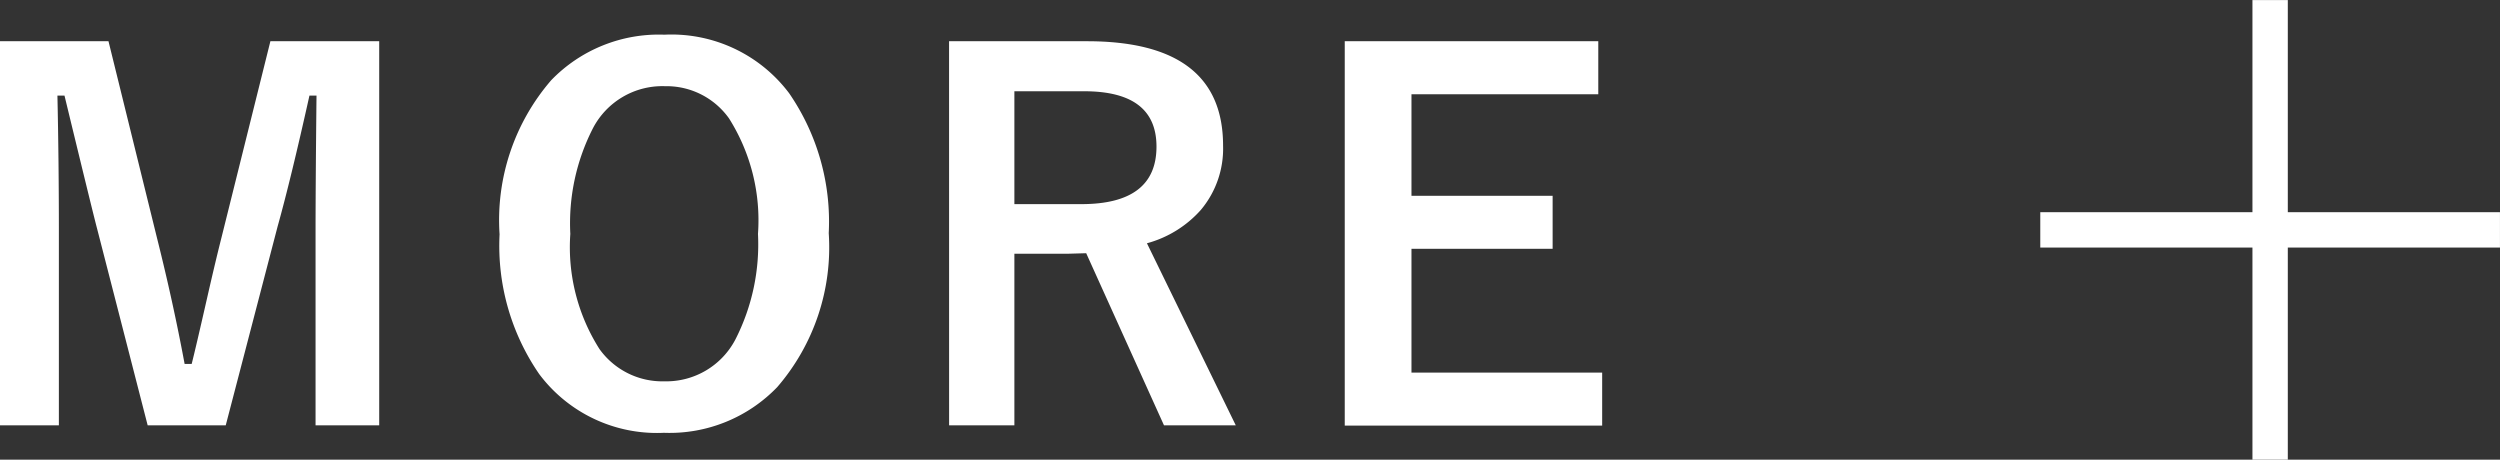 <svg xmlns="http://www.w3.org/2000/svg" width="70.701" height="13" viewBox="0 0 70.701 13">
  <rect x="0" y="0" width="70.701" height="13" fill="#333333" stroke="none"/>
  <g id="グループ_49081" data-name="グループ 49081" transform="translate(-1311.299 -5602.214)">
    <g id="グループ_49080" data-name="グループ 49080">
      <g id="グループ_49079" data-name="グループ 49079">
        <g id="グループ_734" data-name="グループ 734" transform="translate(-34.559 2284.219)">
          <g id="グループ_713" data-name="グループ 713" transform="translate(1404.036 3318)">
            <path id="パス_36043" data-name="パス 36043" d="M0,0H13V1H0Z" transform="translate(-0.478 5.996)" fill="#fff"/>
            <path id="パス_36044" data-name="パス 36044" d="M0,0H13V1H0Z" transform="translate(5.522 12.996) rotate(-90)" fill="#fff"/>
          </g>
          <path id="パス_36045" data-name="パス 36045" d="M12.024-10.835V.027h-1.8V-5.462q0-1.258.027-3.835h-.2q-.526,2.365-.9,3.7L7.684.027H5.476L4.047-5.53q-.13-.492-.923-3.767h-.2q.041,1.887.041,3.862V.027H1.3V-10.835H4.368L5.735-5.291q.465,1.853.786,3.582h.2q.116-.458.438-1.873.232-1.019.4-1.682l1.388-5.571Zm8.065-.185a4.165,4.165,0,0,1,3.527,1.654,6.4,6.4,0,0,1,1.121,3.958,6.043,6.043,0,0,1-1.456,4.354A4.226,4.226,0,0,1,20.076.239a4.158,4.158,0,0,1-3.527-1.661,6.393,6.393,0,0,1-1.121-3.951A6.051,6.051,0,0,1,16.89-9.734,4.229,4.229,0,0,1,20.089-11.02Zm0,1.456a2.214,2.214,0,0,0-2.017,1.183,5.891,5.891,0,0,0-.643,2.994,5.365,5.365,0,0,0,.827,3.261,2.187,2.187,0,0,0,1.832.909A2.206,2.206,0,0,0,22.1-2.406a5.911,5.911,0,0,0,.636-2.98,5.394,5.394,0,0,0-.82-3.268A2.169,2.169,0,0,0,20.089-9.563Zm8.051-1.271h3.9q3.849,0,3.849,2.953a2.691,2.691,0,0,1-.629,1.818,3.139,3.139,0,0,1-1.524.943L36.248.027h-2.03l-2.2-4.867-.492.014H29.987V.027H28.141ZM29.987-9.42v3.192H31.88q2.126,0,2.126-1.627,0-1.565-2.044-1.565ZM46.5-10.835v1.5H41.217v2.871h3.992v1.5H41.217v3.5H46.61v1.5H39.33V-10.835Z" transform="translate(1344.558 3329.996)" fill="#fff"/>
        </g>
      </g>
    </g>
  </g>
</svg>
